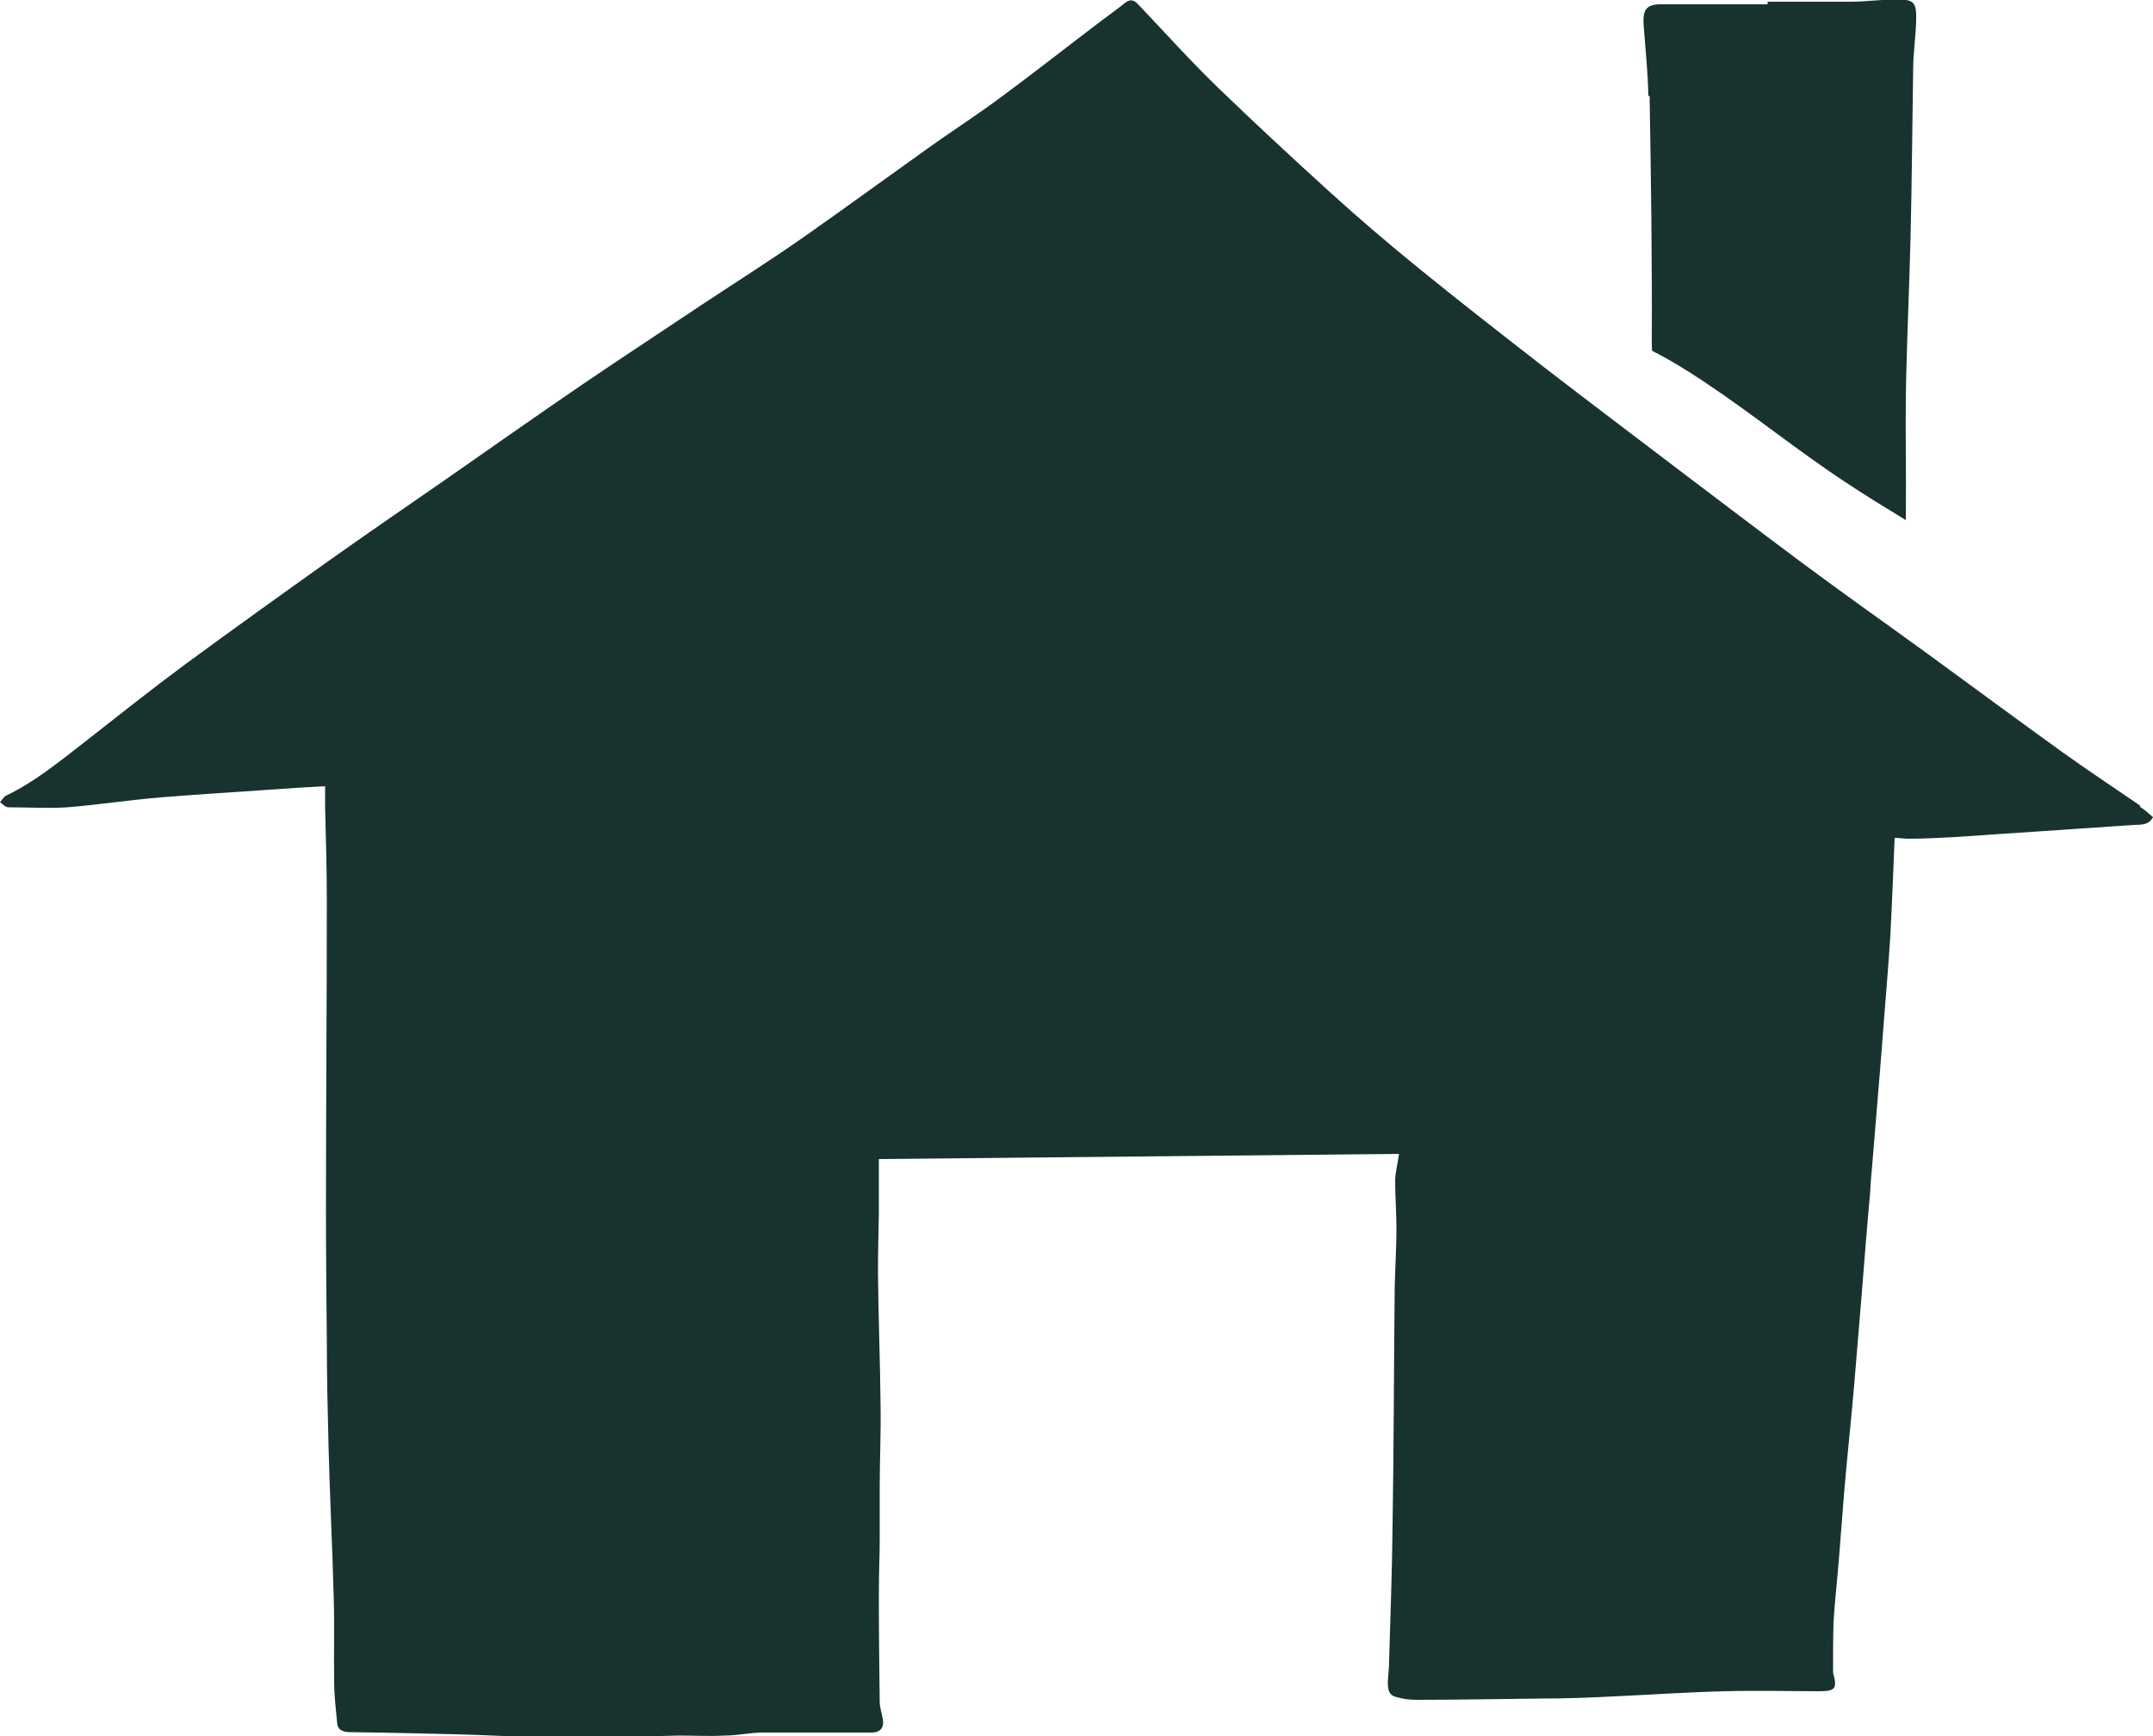 <?xml version="1.0" encoding="UTF-8"?> <svg xmlns="http://www.w3.org/2000/svg" id="Layer_1" data-name="Layer 1" version="1.1" viewBox="0 0 500 403.3"><defs><style> .cls-1 { fill: #18332f; stroke-width: 0px; } </style></defs><path class="cls-1" d="M497,187.1c-6-4.1-12-8.1-17.9-12.3-10.4-7.5-20.7-15.1-31.1-22.7-9.9-7.2-20-14.3-29.8-21.6-9.4-7-18.7-14.1-28.1-21.2-10.5-8-21-15.9-31.5-24-9.9-7.7-19.8-15.4-29.5-23.3-7-5.7-13.9-11.6-20.6-17.7-8.7-7.9-17.3-15.9-25.7-24-6.4-6.2-12.3-12.8-18.4-19.2-1.1-1.2-2-1.4-3.3-.3-1.6,1.3-3.3,2.5-4.9,3.7-8.2,6.2-16.3,12.6-24.6,18.7-5.3,3.9-10.9,7.5-16.2,11.3-9.4,6.7-18.7,13.5-28.1,20.1-8.1,5.7-16.5,11-24.8,16.5-9.1,6.1-18.3,12.1-27.4,18.3-10.7,7.3-21.2,14.7-31.8,22.1-9.1,6.3-18.3,12.6-27.3,19-11.1,7.9-22.1,15.8-33,23.8-8.1,6-15.9,12.2-23.8,18.4-5.7,4.4-11.3,9-17.8,12.1-.6.3-.9,1-1.4,1.5.6.4,1.2,1.2,1.9,1.2,4.6,0,9.2.3,13.8,0,7.2-.6,14.4-1.7,21.6-2.3,8.5-.7,17-1.2,25.5-1.8,3.8-.3,8.9-.6,12.7-.8,0,0,0,3.8,0,4.9.2,7.4.4,14.7.4,22.1,0,23.8-.2,47.5-.2,71.3,0,10.3.1,20.5.2,30.8,0,8.1.2,16.2.4,24.3.3,11.7.9,23.4,1.2,35.1.2,6.5,0,12.9.1,19.4,0,3.2.4,6.5.7,9.7.1,1.5,1.2,2,2.6,2.1,8.3.1,16.7.3,25,.5,7.9.2,15.8.7,23.7.8,9.4,0,18.7-.3,28.1-.5,3.5,0,7.1.2,10.6,0,3,0,5.9-.7,8.9-.7,8.4,0,16.8,0,25.2,0,2.1,0,3-1.2,2.6-3.2-.2-1.3-.7-2.6-.7-3.9-.1-7.9-.2-15.8-.2-23.8s.2-9.4.2-14.1c0-4.1,0-8.2,0-12.3,0-6.2.3-12.3.2-18.5-.1-10.3-.5-20.5-.6-30.8,0-4.6.1-9.2.2-13.7,0-4.4,0-8.8,0-12.9,40.6-.4,80.9-.8,120.8-1.2-.3,2.2-.8,4.1-.9,6,0,3.8.3,7.6.3,11.4,0,4.5-.3,9-.4,13.5-.2,18.5-.2,37-.5,55.4-.1,10.5-.5,21-.8,31.4,0,1.6-.2,3.2-.3,4.8,0,1.5,0,3.1,1.8,3.6,1.6.5,3.2.7,4.9.7,9.6,0,19.3-.2,28.9-.3,5.6,0,11.2-.2,16.9-.5,8.7-.4,17.3-1,26-1.2,7.2-.2,14.4,0,21.6,0,3.9,0,4.3-.6,3.3-4.3,0-.1,0-.3,0-.4,0-3.8,0-7.5.1-11.2.3-5.1.9-10.2,1.3-15.3s.8-10.2,1.2-15.3c.7-8.2,1.6-16.4,2.3-24.6.6-7.2,1.2-14.5,1.8-21.7.6-7.6,1.2-15.3,1.9-22.9.1-1.8.2-3.6.4-5.4.7-8.9,1.5-17.8,2.2-26.7.2-3,.5-6.1.7-9.1.5-6.2,1-12.4,1.4-18.6.4-7.6.7-15.2,1-22.7,1.1,0,2.1.2,3.1.2,3.7,0,7.3-.2,11-.4,6.4-.4,12.8-.9,19.3-1.3,7.4-.5,14.8-1,22.1-1.5,1.6-.1,3.4.2,4.5-1.8-1-.9-1.9-1.7-3-2.4h0Z"></path><path class="cls-1" d="M383.1,22.4c.3,18.9.6,37.8.5,56.7,0,.9,0,1.7.1,2.4,4.2,2.1,8.2,4.6,12.1,7.2,11.3,7.5,21.8,16.1,33.1,23.5,4.5,3,9.1,5.8,13.7,8.6,0-.4,0-.8,0-1.2.1-9.2-.1-18.5,0-27.8.2-12.3.8-24.5,1.1-36.8.3-12.9.4-25.8.6-38.8,0-3.8.6-7.6.7-11.4.1-4.4-.5-5-5-4.9-3.4,0-6.8.5-10.2.5-6.4,0-12.9,0-19.3,0v.6c-8.2,0-16.5,0-24.8,0-3.4,0-4.2,1.3-4,4.7.4,5.5,1,11,1.1,16.5h0Z"></path></svg> 